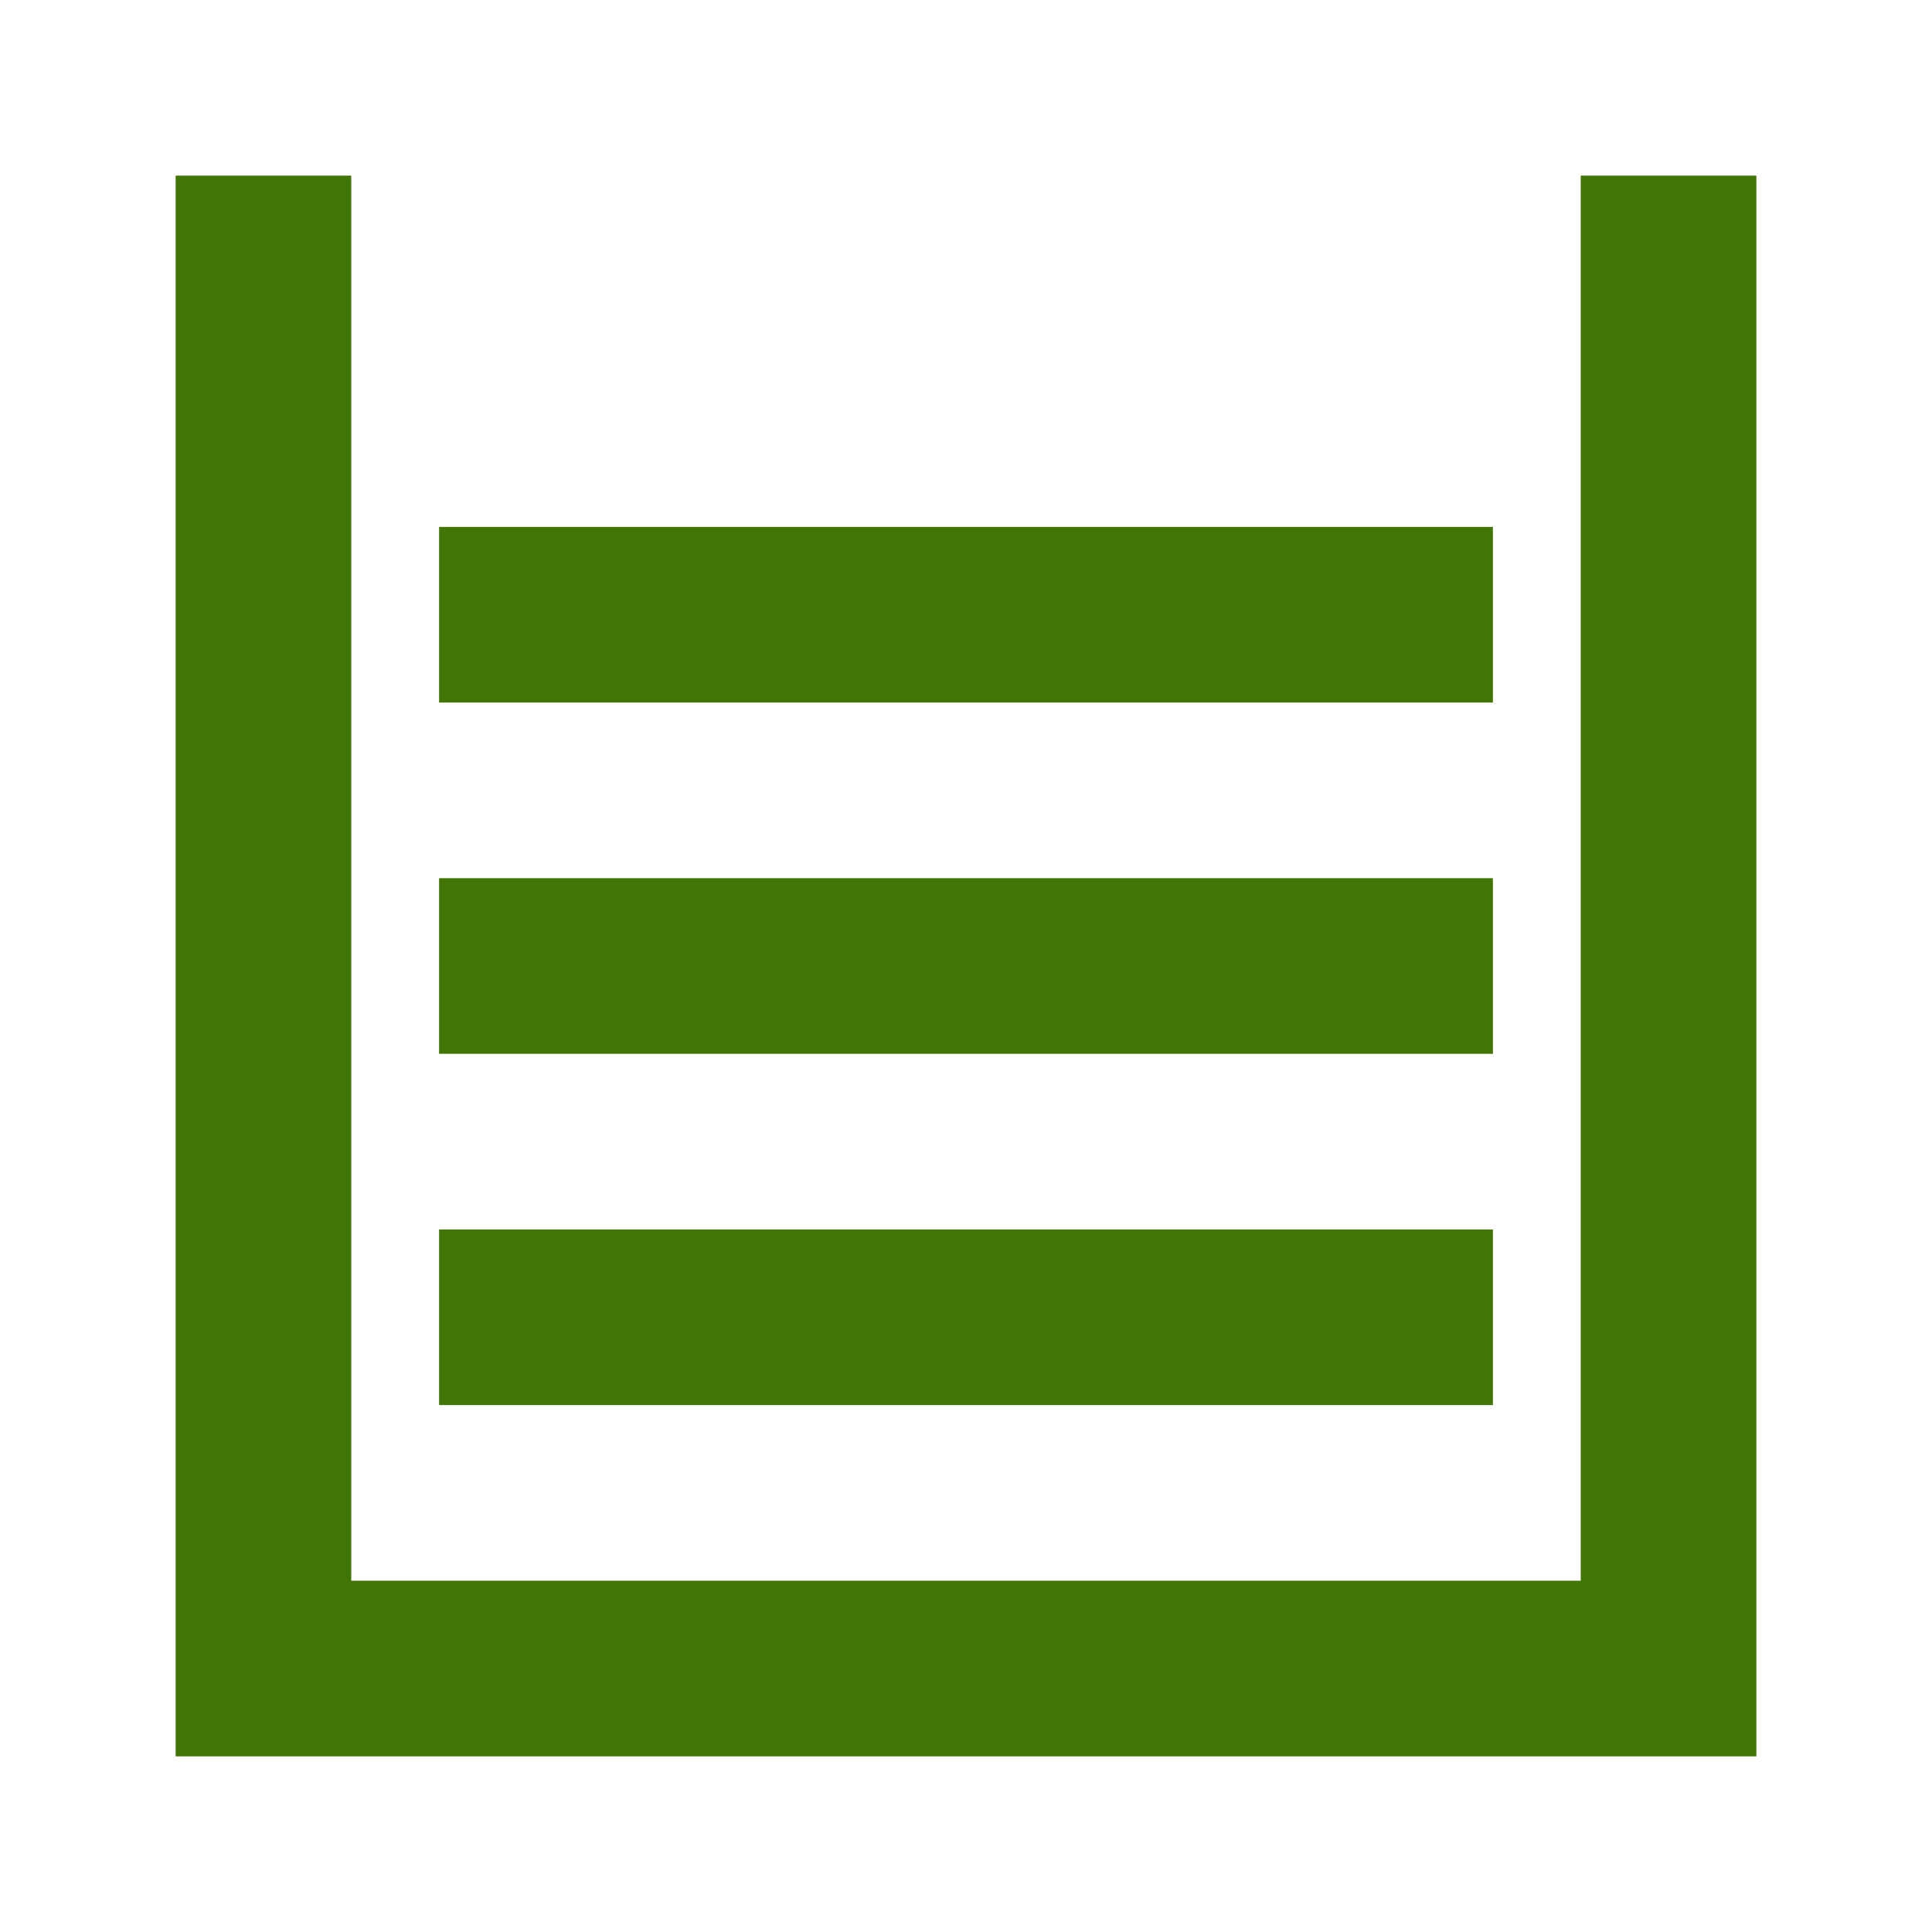 <?xml version="1.0" encoding="UTF-8" standalone="no" ?>
<svg width="22px" height="22px" viewBox="0 0 22 22" version="1.1" xmlns="http://www.w3.org/2000/svg" xmlns:xlink="http://www.w3.org/1999/xlink">
    <!-- Generator: Sketch 3.8.3 (29802) - http://www.bohemiancoding.com/sketch -->
    <title>saldoFull</title>
    <desc>Created with Sketch.</desc>
    <defs></defs>
    <g id="Page-1" stroke="none" stroke-width="1" fill="none" fill-rule="evenodd">
        <g id="saldoFull" fill="#417505">
            <g id="G" transform="translate(2, 2)">
                <path d="M2,16 L2,0 L0,0 L0,17 L0,18 L17,18 L18,18 L18,0 L16,0 L16,16 L2,16 Z M3,12 L15,12 L15,14 L3,14 L3,12 Z M3,8 L15,8 L15,10 L3,10 L3,8 Z M3,4 L15,4 L15,6 L3,6 L3,4 Z" id="Combined-Shape"></path>
            </g>
        </g>
    </g>
</svg>